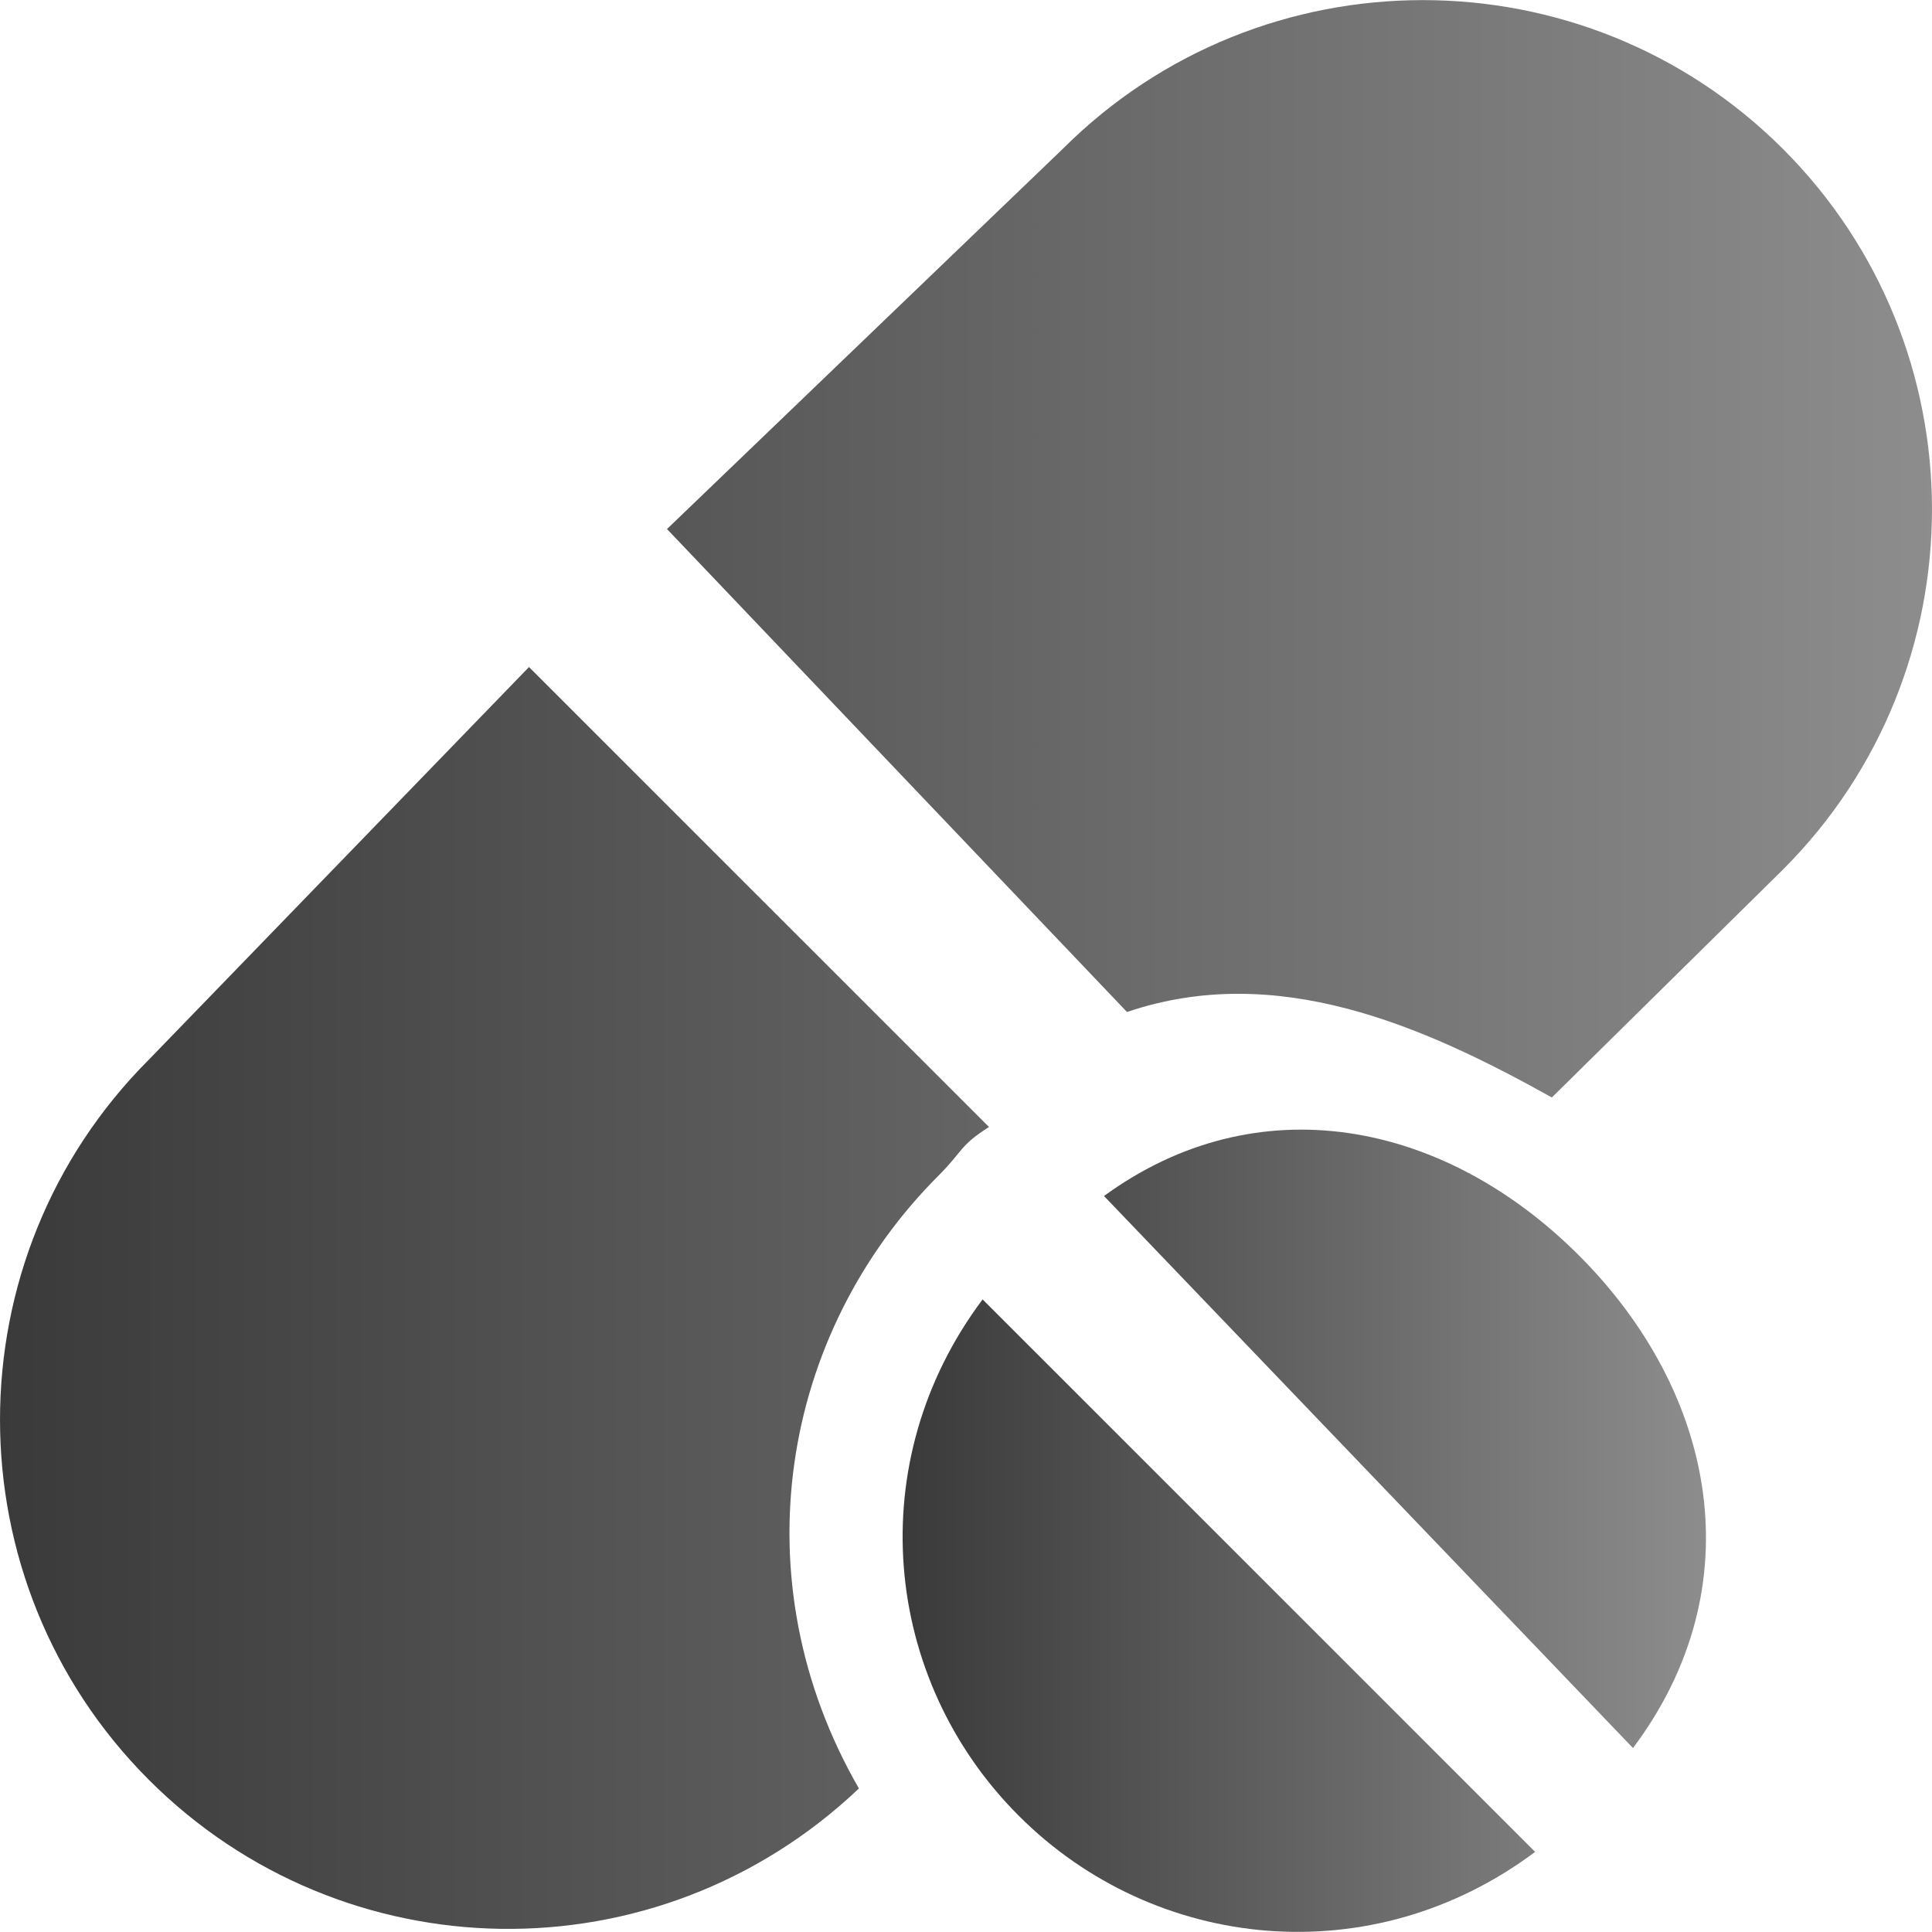 <svg width="42" height="42" viewBox="0 0 42 42" fill="none" xmlns="http://www.w3.org/2000/svg">
<g clip-path="url(#clip0_16663_25594)">
<path d="M38.762 3.24C34.443 -1.077 27.419 -1.077 23.1 3.24L14.5 11.501L24.5 22C27.744 20.9 30.911 22.281 33.736 23.858L38.762 18.902C43.079 14.584 43.079 7.558 38.762 3.24Z" fill="url(#paint0_linear_16663_25594)"/>
<path d="M21.5 24.5L11.5 14.501L3.238 23.034C-1.079 27.351 -1.079 34.377 3.238 38.694C7.451 42.907 14.272 43.052 18.672 38.88C16.059 34.347 16.966 28.991 20.407 25.552C20.945 25.013 20.854 24.91 21.5 24.5Z" fill="url(#paint1_linear_16663_25594)"/>
<path d="M34.326 27.293C31.366 24.334 27.318 23.58 24 26L35.5 38.001C38.143 34.477 37.3 30.267 34.326 27.293Z" fill="url(#paint2_linear_16663_25594)"/>
<path d="M21.361 28.248C18.712 31.781 19.181 36.509 22.147 39.473C25.109 42.438 29.837 42.909 33.372 40.258L21.361 28.248Z" fill="url(#paint3_linear_16663_25594)"/>
</g>
<defs>
<linearGradient id="paint0_linear_16663_25594" x1="59.888" y1="20.568" x2="-5.637" y2="20.568" gradientUnits="userSpaceOnUse">
<stop stop-color="#B0B0B0"/>
<stop offset="1" stop-color="#2F2F2F"/>
</linearGradient>
<linearGradient id="paint1_linear_16663_25594" x1="59.888" y1="20.568" x2="-5.637" y2="20.568" gradientUnits="userSpaceOnUse">
<stop stop-color="#B0B0B0"/>
<stop offset="1" stop-color="#2F2F2F"/>
</linearGradient>
<linearGradient id="paint2_linear_16663_25594" x1="44.525" y1="33.111" x2="17.278" y2="33.111" gradientUnits="userSpaceOnUse">
<stop stop-color="#B0B0B0"/>
<stop offset="1" stop-color="#2F2F2F"/>
</linearGradient>
<linearGradient id="paint3_linear_16663_25594" x1="44.525" y1="33.111" x2="17.278" y2="33.111" gradientUnits="userSpaceOnUse">
<stop stop-color="#B0B0B0"/>
<stop offset="1" stop-color="#2F2F2F"/>
</linearGradient>
<clipPath id="clip0_16663_25594">
<rect width="42" height="42" fill="white"/>
</clipPath>
</defs>
</svg>
